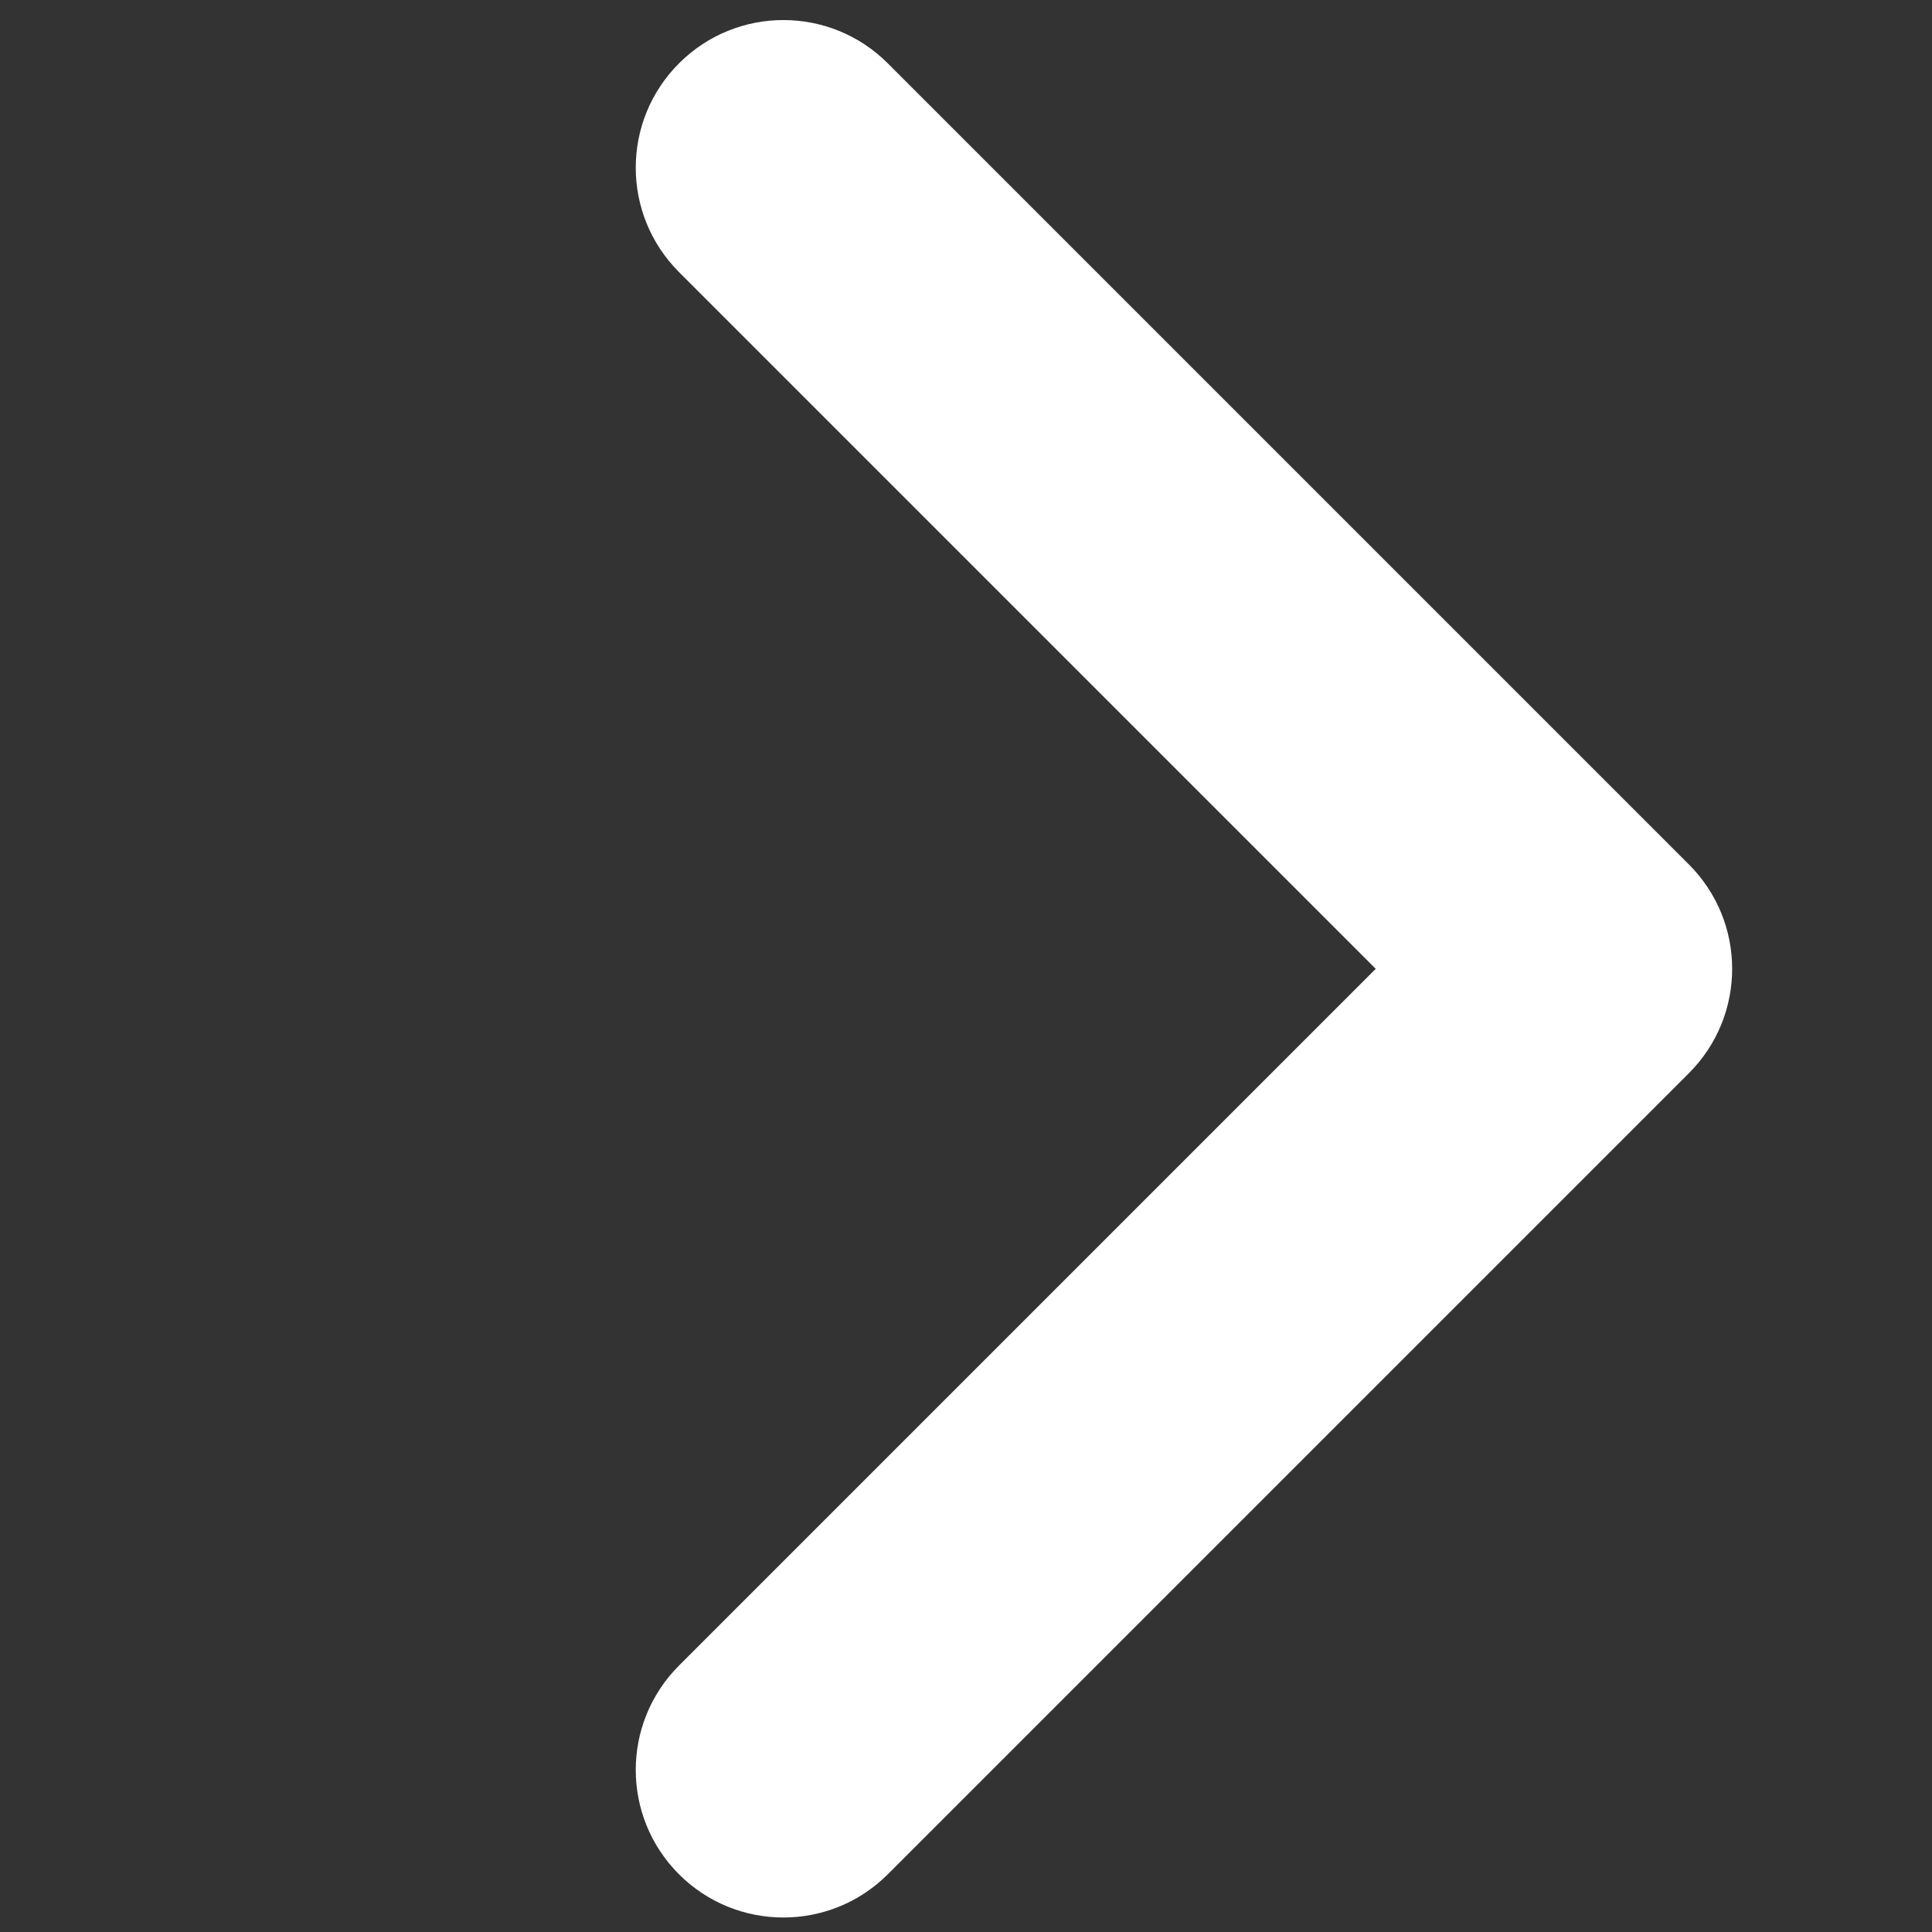 <?xml version="1.0" encoding="utf-8"?>
<!-- Generator: Adobe Illustrator 24.0.3, SVG Export Plug-In . SVG Version: 6.00 Build 0)  -->
<svg version="1.1" id="Layer_1" xmlns="http://www.w3.org/2000/svg" xmlns:xlink="http://www.w3.org/1999/xlink" x="0px" y="0px"
	 viewBox="0 0 144 144" style="enable-background:new 0 0 144 144;" xml:space="preserve">
<rect x="0" y="0" width="144" height="144" fill="#333333" stroke="none"/>
<style type="text/css">
	.st0{fill:#FFFFFF;}
</style>
<path class="st0" d="M58.39,142.92c-2.81,0-5.63-1.07-7.78-3.22c-4.3-4.3-4.3-11.26,0-15.56l51.93-51.93L50.61,20.28
	c-4.3-4.3-4.3-11.26,0-15.56c4.3-4.3,11.26-4.3,15.56,0l59.71,59.71c4.3,4.3,4.3,11.26,0,15.56L66.17,139.7
	C64.02,141.85,61.2,142.92,58.39,142.92z"/>
</svg>

